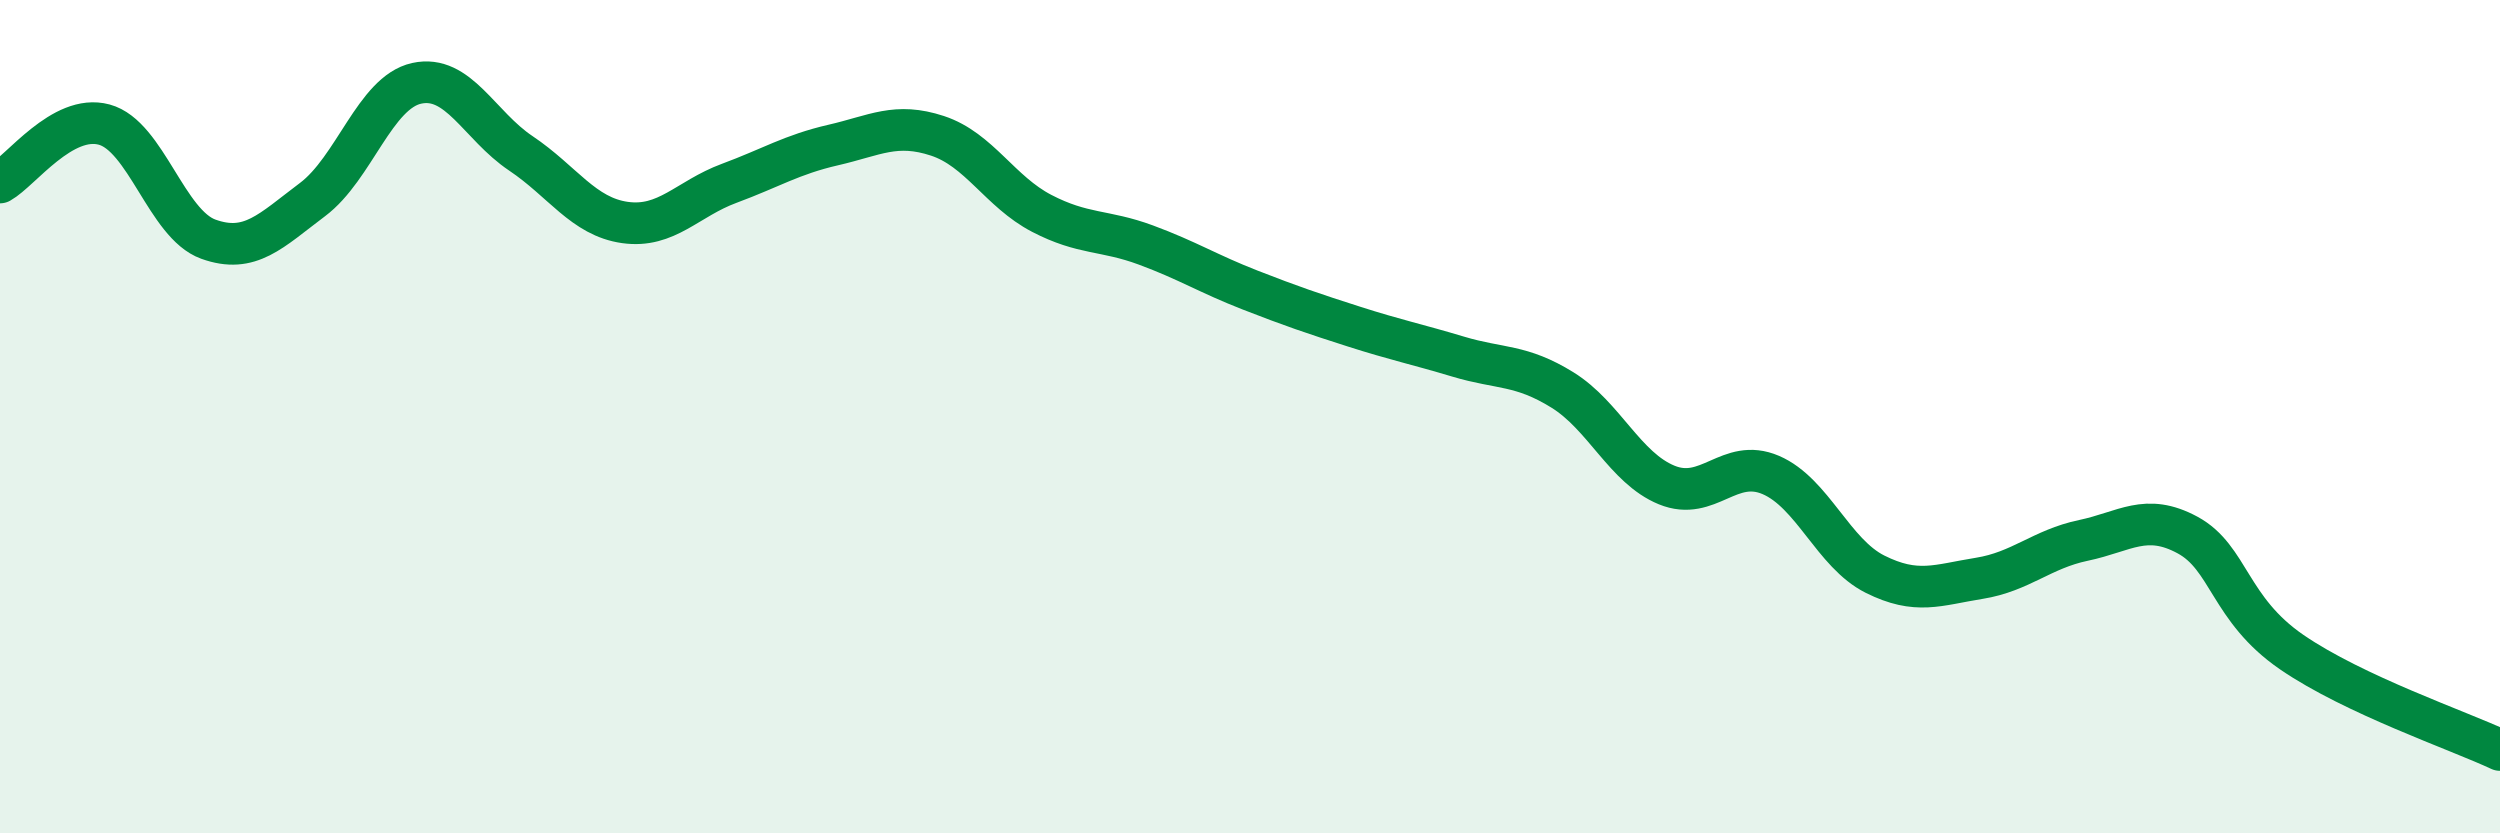 
    <svg width="60" height="20" viewBox="0 0 60 20" xmlns="http://www.w3.org/2000/svg">
      <path
        d="M 0,4.38 C 0.5,4.1 1.5,2.72 2.5,2.99 C 3.5,3.26 4,5.38 5,5.74 C 6,6.1 6.5,5.54 7.5,4.79 C 8.5,4.04 9,2.22 10,2 C 11,1.78 11.5,3.01 12.5,3.68 C 13.5,4.35 14,5.2 15,5.34 C 16,5.48 16.5,4.77 17.5,4.4 C 18.5,4.03 19,3.71 20,3.48 C 21,3.25 21.5,2.93 22.5,3.26 C 23.5,3.59 24,4.6 25,5.12 C 26,5.64 26.5,5.51 27.5,5.88 C 28.5,6.25 29,6.57 30,6.96 C 31,7.35 31.5,7.52 32.5,7.84 C 33.5,8.16 34,8.26 35,8.56 C 36,8.86 36.5,8.74 37.5,9.36 C 38.5,9.98 39,11.23 40,11.64 C 41,12.05 41.5,10.97 42.5,11.4 C 43.5,11.83 44,13.28 45,13.78 C 46,14.28 46.5,14.04 47.5,13.88 C 48.5,13.72 49,13.18 50,12.97 C 51,12.76 51.5,12.3 52.5,12.84 C 53.5,13.38 53.5,14.62 55,15.65 C 56.5,16.68 59,17.53 60,18L60 20L0 20Z"
        fill="#008740"
        opacity="0.1"
        stroke-linecap="round"
        stroke-linejoin="round"
      />
      <path
        d="M 0,4.38 C 0.5,4.1 1.5,2.72 2.5,2.99 C 3.5,3.26 4,5.38 5,5.74 C 6,6.1 6.5,5.54 7.5,4.79 C 8.5,4.04 9,2.22 10,2 C 11,1.78 11.5,3.01 12.5,3.68 C 13.5,4.35 14,5.2 15,5.34 C 16,5.48 16.5,4.77 17.5,4.4 C 18.5,4.03 19,3.71 20,3.48 C 21,3.25 21.5,2.93 22.5,3.26 C 23.5,3.59 24,4.6 25,5.12 C 26,5.64 26.5,5.51 27.5,5.88 C 28.5,6.25 29,6.57 30,6.96 C 31,7.35 31.5,7.52 32.5,7.84 C 33.5,8.16 34,8.26 35,8.56 C 36,8.86 36.5,8.74 37.5,9.36 C 38.5,9.98 39,11.23 40,11.64 C 41,12.05 41.5,10.97 42.5,11.4 C 43.5,11.83 44,13.28 45,13.78 C 46,14.28 46.5,14.04 47.5,13.88 C 48.5,13.72 49,13.18 50,12.97 C 51,12.76 51.5,12.3 52.5,12.84 C 53.5,13.38 53.5,14.62 55,15.65 C 56.5,16.68 59,17.53 60,18"
        stroke="#008740"
        stroke-width="1"
        fill="none"
        stroke-linecap="round"
        stroke-linejoin="round"
      />
    </svg>
  